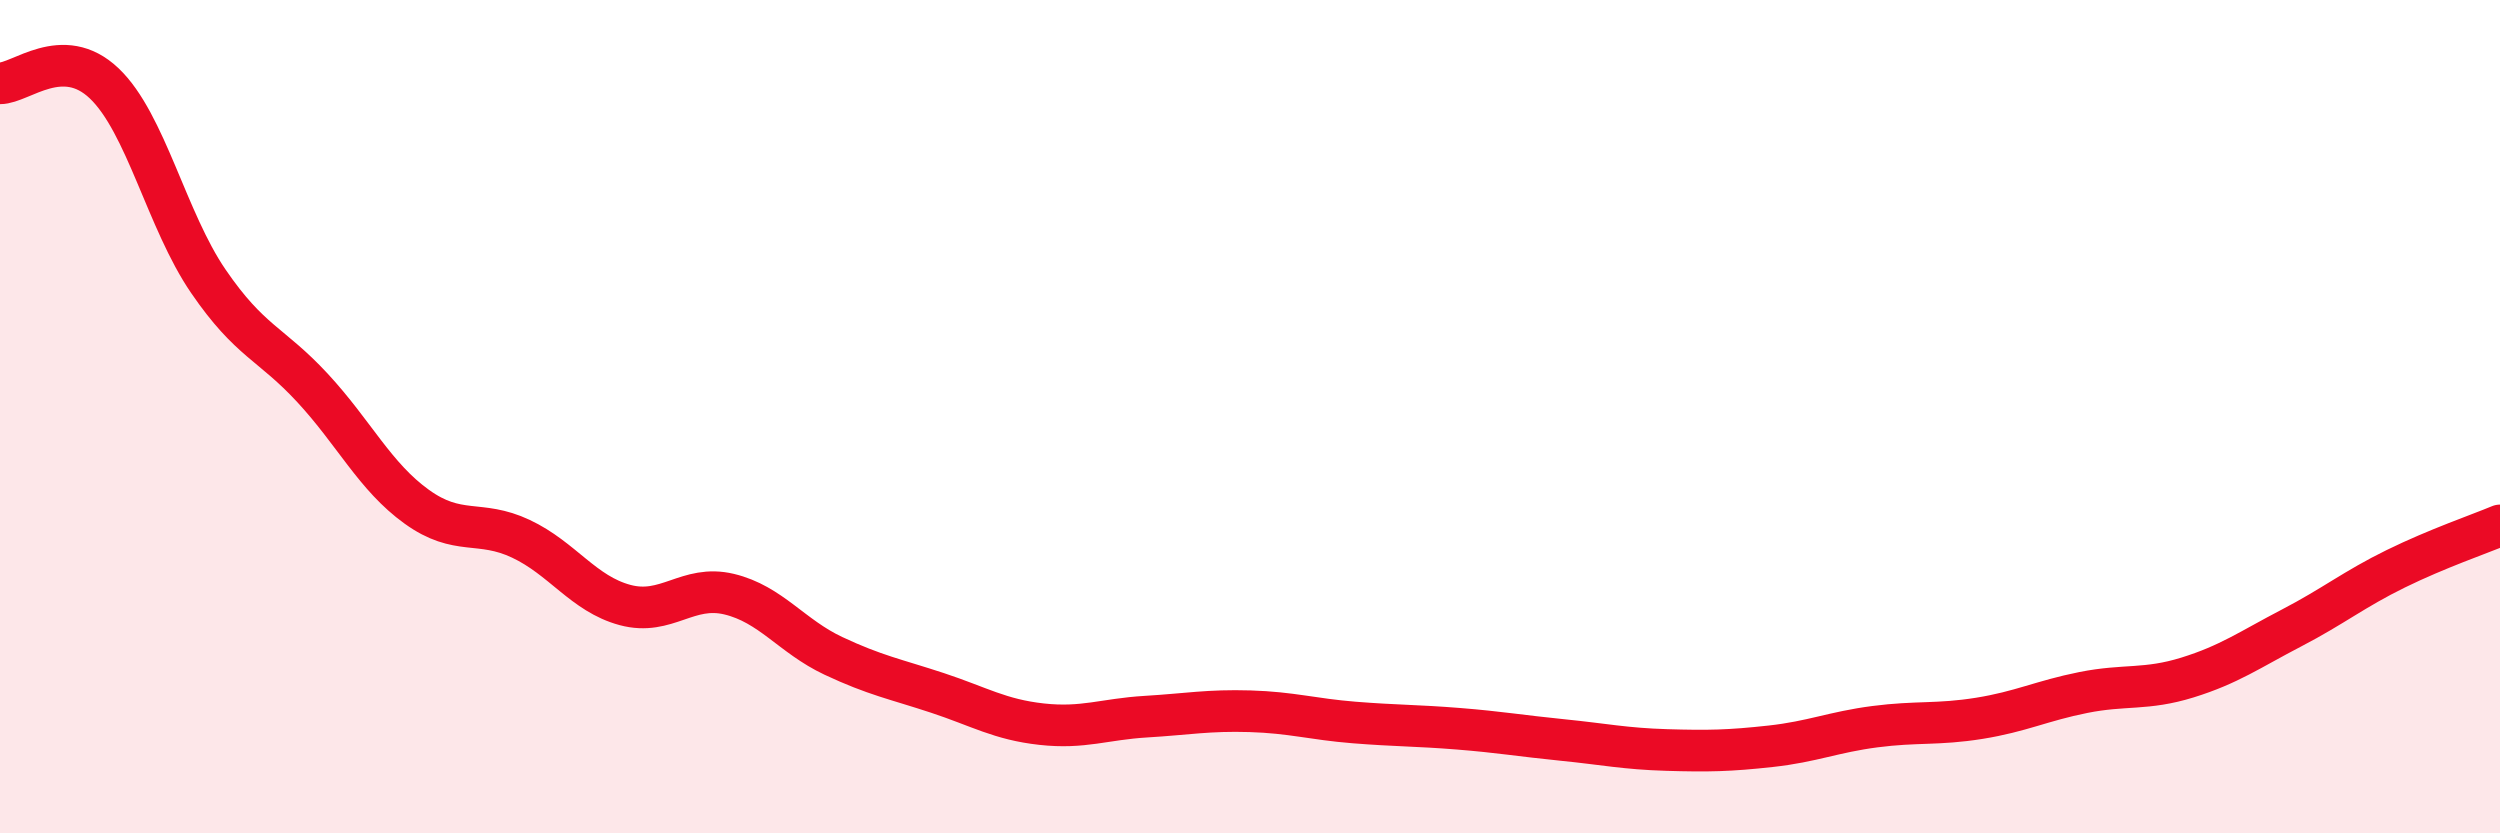 
    <svg width="60" height="20" viewBox="0 0 60 20" xmlns="http://www.w3.org/2000/svg">
      <path
        d="M 0,2 C 0.5,2 1.5,1.05 2.5,2 C 3.5,2.95 4,5.29 5,6.75 C 6,8.21 6.5,8.23 7.5,9.31 C 8.5,10.39 9,11.44 10,12.16 C 11,12.88 11.5,12.46 12.5,12.93 C 13.5,13.4 14,14.25 15,14.52 C 16,14.79 16.5,14.02 17.5,14.26 C 18.5,14.5 19,15.27 20,15.74 C 21,16.21 21.5,16.3 22.5,16.63 C 23.5,16.96 24,17.27 25,17.38 C 26,17.49 26.5,17.26 27.5,17.2 C 28.5,17.14 29,17.04 30,17.07 C 31,17.1 31.5,17.26 32.5,17.34 C 33.5,17.42 34,17.41 35,17.49 C 36,17.57 36.5,17.66 37.5,17.76 C 38.5,17.86 39,17.97 40,18 C 41,18.03 41.5,18.02 42.5,17.91 C 43.5,17.8 44,17.57 45,17.44 C 46,17.31 46.5,17.4 47.5,17.24 C 48.5,17.08 49,16.82 50,16.62 C 51,16.42 51.5,16.57 52.5,16.26 C 53.5,15.95 54,15.59 55,15.07 C 56,14.55 56.5,14.14 57.5,13.65 C 58.5,13.16 59.5,12.82 60,12.61L60 20L0 20Z"
        fill="#EB0A25"
        opacity="0.1"
        stroke-linecap="round"
        stroke-linejoin="round"
      />
      <path
        d="M 0,2 C 0.5,2 1.5,1.05 2.5,2 C 3.5,2.95 4,5.29 5,6.75 C 6,8.21 6.5,8.23 7.5,9.31 C 8.5,10.39 9,11.44 10,12.16 C 11,12.88 11.5,12.46 12.5,12.93 C 13.5,13.4 14,14.25 15,14.52 C 16,14.79 16.5,14.02 17.5,14.26 C 18.5,14.5 19,15.27 20,15.74 C 21,16.21 21.5,16.3 22.5,16.63 C 23.5,16.96 24,17.27 25,17.38 C 26,17.49 26.5,17.26 27.5,17.2 C 28.5,17.14 29,17.04 30,17.07 C 31,17.1 31.5,17.26 32.5,17.34 C 33.5,17.42 34,17.41 35,17.49 C 36,17.57 36.5,17.66 37.5,17.76 C 38.5,17.86 39,17.97 40,18 C 41,18.03 41.5,18.02 42.5,17.91 C 43.5,17.8 44,17.57 45,17.44 C 46,17.31 46.5,17.4 47.5,17.24 C 48.5,17.08 49,16.82 50,16.62 C 51,16.42 51.5,16.57 52.5,16.26 C 53.5,15.95 54,15.59 55,15.07 C 56,14.55 56.5,14.14 57.5,13.65 C 58.5,13.16 59.5,12.82 60,12.61"
        stroke="#EB0A25"
        stroke-width="1"
        fill="none"
        stroke-linecap="round"
        stroke-linejoin="round"
      />
    </svg>
  